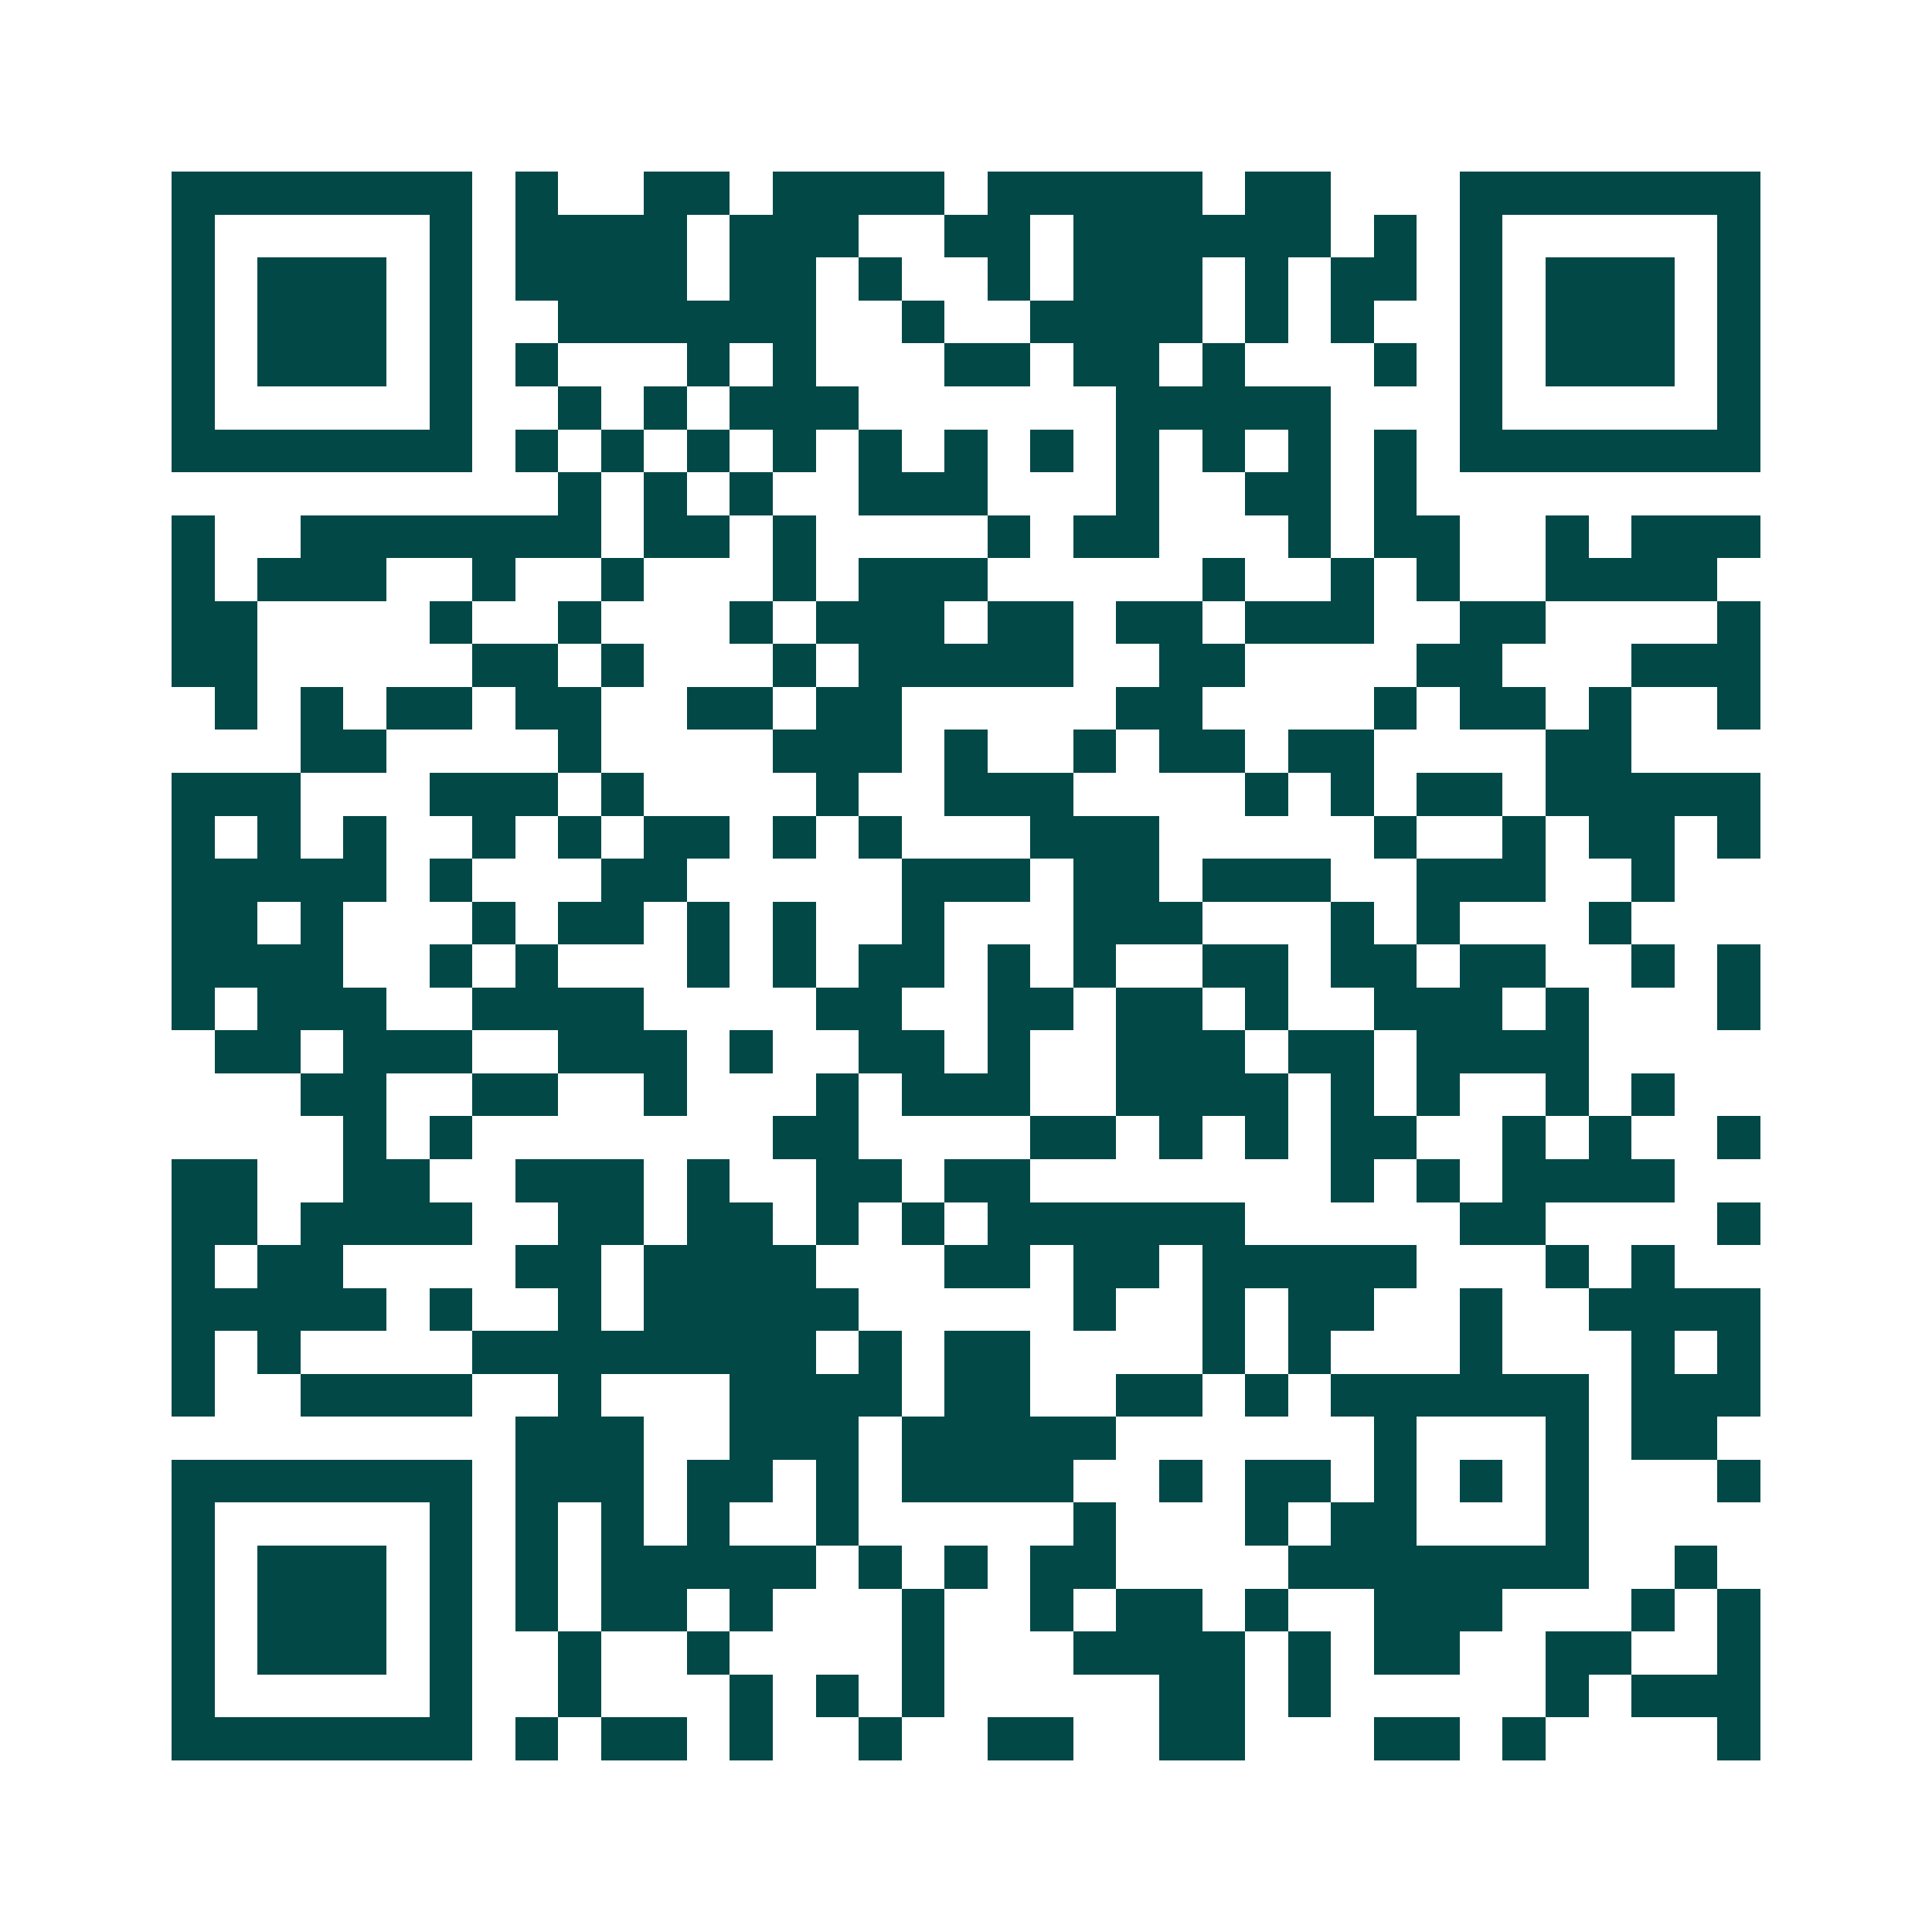 <svg xmlns="http://www.w3.org/2000/svg" width="200" height="200" viewBox="0 0 45 45" shape-rendering="crispEdges"><path fill="#ffffff" d="M0 0h45v45H0z"/><path stroke="#014847" d="M4 4.5h7m1 0h1m2 0h2m1 0h4m1 0h5m1 0h2m3 0h7M4 5.5h1m5 0h1m1 0h4m1 0h3m2 0h2m1 0h6m1 0h1m1 0h1m5 0h1M4 6.5h1m1 0h3m1 0h1m1 0h4m1 0h2m1 0h1m2 0h1m1 0h3m1 0h1m1 0h2m1 0h1m1 0h3m1 0h1M4 7.5h1m1 0h3m1 0h1m2 0h6m2 0h1m2 0h4m1 0h1m1 0h1m2 0h1m1 0h3m1 0h1M4 8.5h1m1 0h3m1 0h1m1 0h1m3 0h1m1 0h1m3 0h2m1 0h2m1 0h1m3 0h1m1 0h1m1 0h3m1 0h1M4 9.5h1m5 0h1m2 0h1m1 0h1m1 0h3m6 0h5m3 0h1m5 0h1M4 10.5h7m1 0h1m1 0h1m1 0h1m1 0h1m1 0h1m1 0h1m1 0h1m1 0h1m1 0h1m1 0h1m1 0h1m1 0h7M13 11.5h1m1 0h1m1 0h1m2 0h3m3 0h1m2 0h2m1 0h1M4 12.5h1m2 0h7m1 0h2m1 0h1m4 0h1m1 0h2m3 0h1m1 0h2m2 0h1m1 0h3M4 13.5h1m1 0h3m2 0h1m2 0h1m3 0h1m1 0h3m5 0h1m2 0h1m1 0h1m2 0h4M4 14.5h2m4 0h1m2 0h1m3 0h1m1 0h3m1 0h2m1 0h2m1 0h3m2 0h2m4 0h1M4 15.5h2m5 0h2m1 0h1m3 0h1m1 0h5m2 0h2m4 0h2m3 0h3M5 16.5h1m1 0h1m1 0h2m1 0h2m2 0h2m1 0h2m5 0h2m4 0h1m1 0h2m1 0h1m2 0h1M7 17.5h2m4 0h1m4 0h3m1 0h1m2 0h1m1 0h2m1 0h2m4 0h2M4 18.5h3m3 0h3m1 0h1m4 0h1m2 0h3m4 0h1m1 0h1m1 0h2m1 0h5M4 19.5h1m1 0h1m1 0h1m2 0h1m1 0h1m1 0h2m1 0h1m1 0h1m3 0h3m5 0h1m2 0h1m1 0h2m1 0h1M4 20.5h5m1 0h1m3 0h2m5 0h3m1 0h2m1 0h3m2 0h3m2 0h1M4 21.5h2m1 0h1m3 0h1m1 0h2m1 0h1m1 0h1m2 0h1m3 0h3m3 0h1m1 0h1m3 0h1M4 22.5h4m2 0h1m1 0h1m3 0h1m1 0h1m1 0h2m1 0h1m1 0h1m2 0h2m1 0h2m1 0h2m2 0h1m1 0h1M4 23.5h1m1 0h3m2 0h4m4 0h2m2 0h2m1 0h2m1 0h1m2 0h3m1 0h1m3 0h1M5 24.5h2m1 0h3m2 0h3m1 0h1m2 0h2m1 0h1m2 0h3m1 0h2m1 0h4M7 25.5h2m2 0h2m2 0h1m3 0h1m1 0h3m2 0h4m1 0h1m1 0h1m2 0h1m1 0h1M8 26.5h1m1 0h1m7 0h2m4 0h2m1 0h1m1 0h1m1 0h2m2 0h1m1 0h1m2 0h1M4 27.5h2m2 0h2m2 0h3m1 0h1m2 0h2m1 0h2m7 0h1m1 0h1m1 0h4M4 28.5h2m1 0h4m2 0h2m1 0h2m1 0h1m1 0h1m1 0h6m5 0h2m4 0h1M4 29.5h1m1 0h2m4 0h2m1 0h4m3 0h2m1 0h2m1 0h5m3 0h1m1 0h1M4 30.5h5m1 0h1m2 0h1m1 0h5m5 0h1m2 0h1m1 0h2m2 0h1m2 0h4M4 31.5h1m1 0h1m4 0h8m1 0h1m1 0h2m4 0h1m1 0h1m3 0h1m3 0h1m1 0h1M4 32.5h1m2 0h4m2 0h1m3 0h4m1 0h2m2 0h2m1 0h1m1 0h6m1 0h3M12 33.5h3m2 0h3m1 0h5m6 0h1m3 0h1m1 0h2M4 34.5h7m1 0h3m1 0h2m1 0h1m1 0h4m2 0h1m1 0h2m1 0h1m1 0h1m1 0h1m3 0h1M4 35.5h1m5 0h1m1 0h1m1 0h1m1 0h1m2 0h1m5 0h1m3 0h1m1 0h2m3 0h1M4 36.5h1m1 0h3m1 0h1m1 0h1m1 0h5m1 0h1m1 0h1m1 0h2m4 0h7m2 0h1M4 37.5h1m1 0h3m1 0h1m1 0h1m1 0h2m1 0h1m3 0h1m2 0h1m1 0h2m1 0h1m2 0h3m3 0h1m1 0h1M4 38.5h1m1 0h3m1 0h1m2 0h1m2 0h1m4 0h1m3 0h4m1 0h1m1 0h2m2 0h2m2 0h1M4 39.5h1m5 0h1m2 0h1m3 0h1m1 0h1m1 0h1m5 0h2m1 0h1m5 0h1m1 0h3M4 40.5h7m1 0h1m1 0h2m1 0h1m2 0h1m2 0h2m2 0h2m3 0h2m1 0h1m4 0h1"/></svg>
